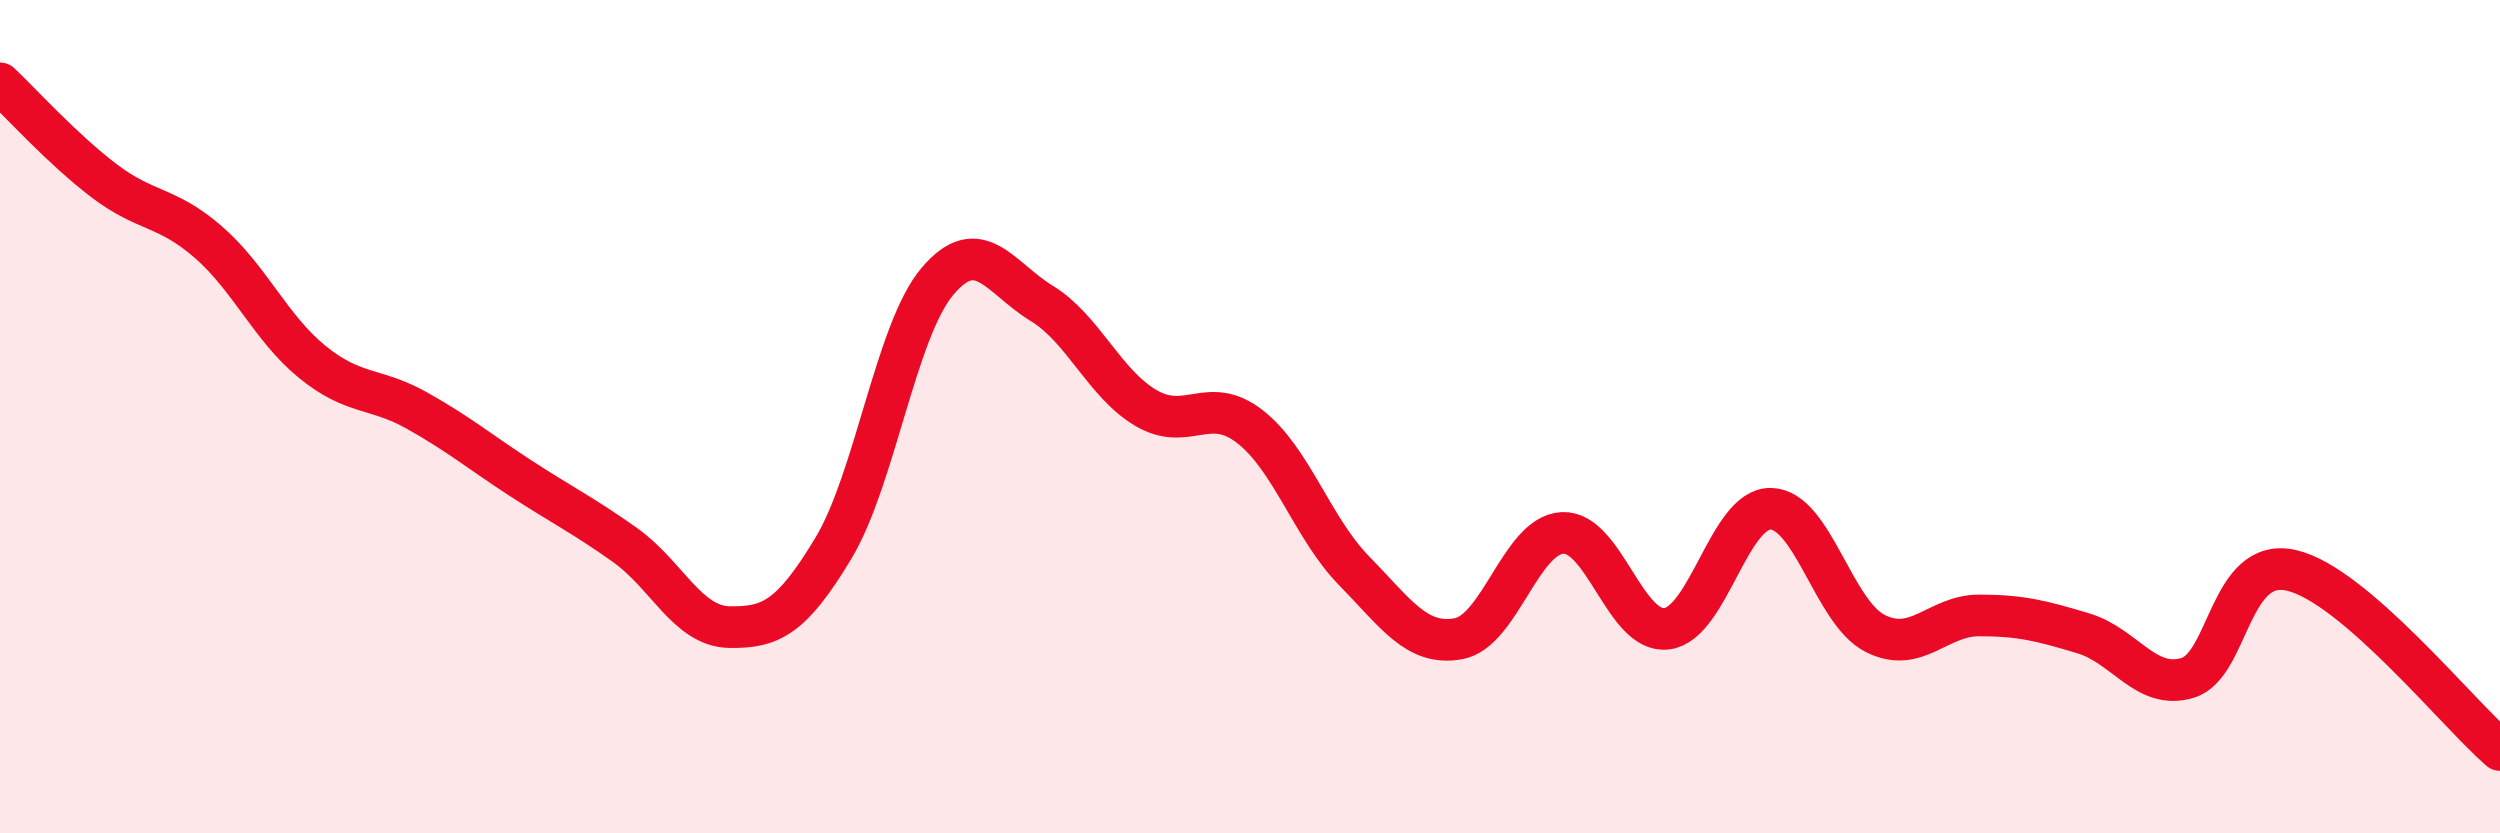 
    <svg width="60" height="20" viewBox="0 0 60 20" xmlns="http://www.w3.org/2000/svg">
      <path
        d="M 0,2 C 0.5,2.47 1.5,3.58 2.5,4.34 C 3.5,5.1 4,4.94 5,5.81 C 6,6.68 6.5,7.88 7.5,8.69 C 8.5,9.5 9,9.29 10,9.85 C 11,10.41 11.5,10.83 12.5,11.48 C 13.5,12.13 14,12.37 15,13.08 C 16,13.79 16.5,15.03 17.5,15.05 C 18.5,15.07 19,14.82 20,13.16 C 21,11.5 21.5,7.93 22.5,6.75 C 23.5,5.57 24,6.67 25,7.28 C 26,7.89 26.5,9.2 27.5,9.79 C 28.5,10.38 29,9.46 30,10.24 C 31,11.02 31.5,12.68 32.5,13.7 C 33.5,14.72 34,15.51 35,15.33 C 36,15.15 36.5,12.84 37.5,12.79 C 38.5,12.74 39,15.21 40,15.09 C 41,14.97 41.5,12.19 42.5,12.21 C 43.5,12.23 44,14.69 45,15.2 C 46,15.71 46.5,14.77 47.5,14.77 C 48.5,14.77 49,14.9 50,15.2 C 51,15.5 51.5,16.57 52.5,16.27 C 53.5,15.97 53.5,13.34 55,13.69 C 56.5,14.04 59,17.14 60,18L60 20L0 20Z"
        fill="#EB0A25"
        opacity="0.1"
        stroke-linecap="round"
        stroke-linejoin="round"
      />
      <path
        d="M 0,2 C 0.5,2.47 1.5,3.58 2.5,4.34 C 3.5,5.1 4,4.94 5,5.81 C 6,6.68 6.5,7.88 7.5,8.69 C 8.5,9.5 9,9.29 10,9.85 C 11,10.41 11.5,10.83 12.5,11.48 C 13.5,12.13 14,12.37 15,13.08 C 16,13.79 16.5,15.03 17.5,15.05 C 18.5,15.07 19,14.82 20,13.16 C 21,11.5 21.5,7.93 22.5,6.75 C 23.5,5.57 24,6.67 25,7.28 C 26,7.89 26.5,9.2 27.5,9.79 C 28.5,10.38 29,9.46 30,10.24 C 31,11.02 31.5,12.68 32.5,13.7 C 33.5,14.72 34,15.51 35,15.33 C 36,15.15 36.5,12.84 37.5,12.79 C 38.5,12.74 39,15.21 40,15.09 C 41,14.97 41.5,12.19 42.5,12.21 C 43.5,12.23 44,14.69 45,15.2 C 46,15.71 46.5,14.77 47.5,14.77 C 48.5,14.77 49,14.9 50,15.2 C 51,15.5 51.5,16.57 52.5,16.27 C 53.5,15.97 53.5,13.34 55,13.69 C 56.5,14.04 59,17.14 60,18"
        stroke="#EB0A25"
        stroke-width="1"
        fill="none"
        stroke-linecap="round"
        stroke-linejoin="round"
      />
    </svg>
  